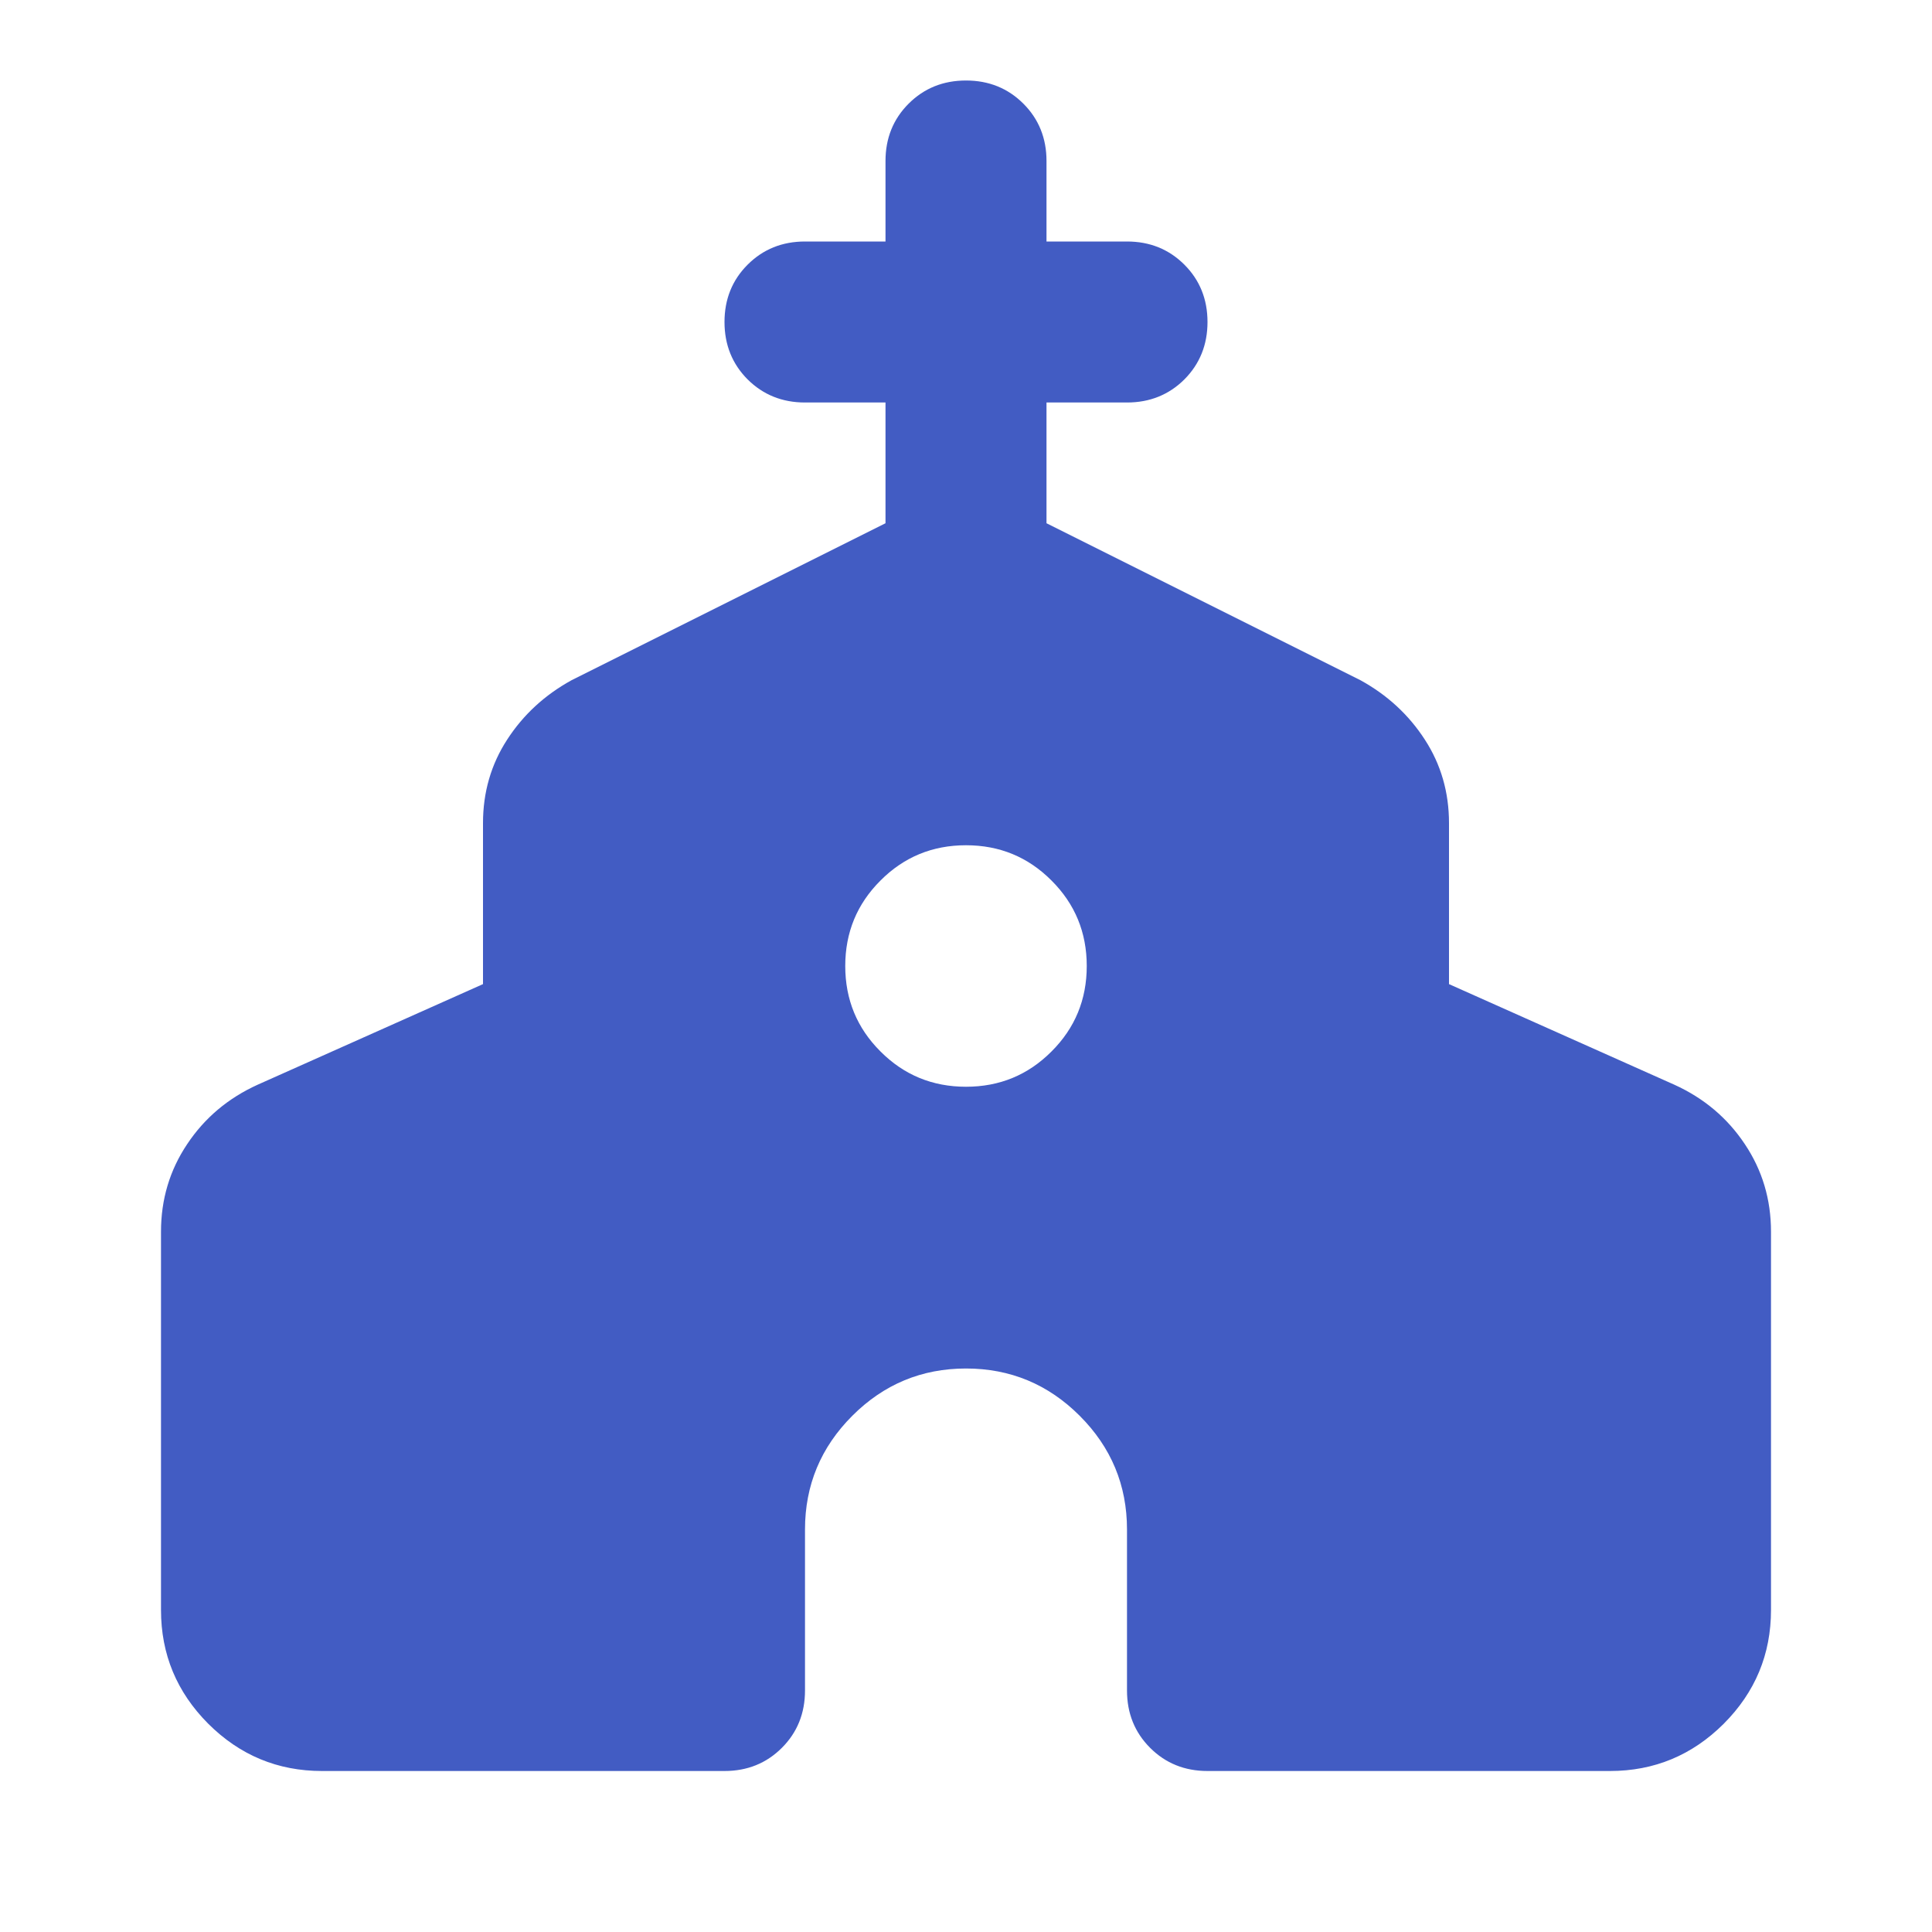 <svg width="24" height="24" viewBox="0 0 24 24" fill="none" xmlns="http://www.w3.org/2000/svg">
<mask id="mask0_1494_822" style="mask-type:alpha" maskUnits="userSpaceOnUse" x="0" y="0" width="24" height="24">
<rect width="24" height="24" fill="#D9D9D9"/>
</mask>
<g mask="url(#mask0_1494_822)">
<path d="M2 20V15.3C2 14.9 2.108 14.537 2.325 14.213C2.542 13.887 2.833 13.642 3.2 13.475L6 12.225V10.225C6 9.842 6.1 9.496 6.3 9.188C6.5 8.879 6.767 8.633 7.1 8.45L11 6.5V5H10C9.717 5 9.479 4.904 9.287 4.713C9.096 4.521 9 4.283 9 4C9 3.717 9.096 3.479 9.287 3.288C9.479 3.096 9.717 3 10 3H11V2C11 1.717 11.096 1.479 11.287 1.288C11.479 1.096 11.717 1 12 1C12.283 1 12.521 1.096 12.713 1.288C12.904 1.479 13 1.717 13 2V3H14C14.283 3 14.521 3.096 14.713 3.288C14.904 3.479 15 3.717 15 4C15 4.283 14.904 4.521 14.713 4.713C14.521 4.904 14.283 5 14 5H13V6.5L16.9 8.45C17.233 8.633 17.5 8.879 17.7 9.188C17.9 9.496 18 9.842 18 10.225V12.225L20.8 13.475C21.167 13.642 21.458 13.887 21.675 14.213C21.892 14.537 22 14.9 22 15.3V20C22 20.55 21.804 21.021 21.413 21.413C21.021 21.804 20.55 22 20 22H15C14.717 22 14.479 21.904 14.287 21.712C14.096 21.521 14 21.283 14 21V19C14 18.45 13.804 17.979 13.412 17.587C13.021 17.196 12.55 17 12 17C11.45 17 10.979 17.196 10.588 17.587C10.196 17.979 10 18.45 10 19V21C10 21.283 9.904 21.521 9.713 21.712C9.521 21.904 9.283 22 9 22H4C3.45 22 2.979 21.804 2.587 21.413C2.196 21.021 2 20.55 2 20ZM12 13.5C12.417 13.5 12.771 13.354 13.062 13.062C13.354 12.771 13.5 12.417 13.5 12C13.5 11.583 13.354 11.229 13.062 10.938C12.771 10.646 12.417 10.5 12 10.5C11.583 10.5 11.229 10.646 10.938 10.938C10.646 11.229 10.5 11.583 10.5 12C10.5 12.417 10.646 12.771 10.938 13.062C11.229 13.354 11.583 13.5 12 13.5Z" fill="#425CC3"/>
</g>
</svg>
